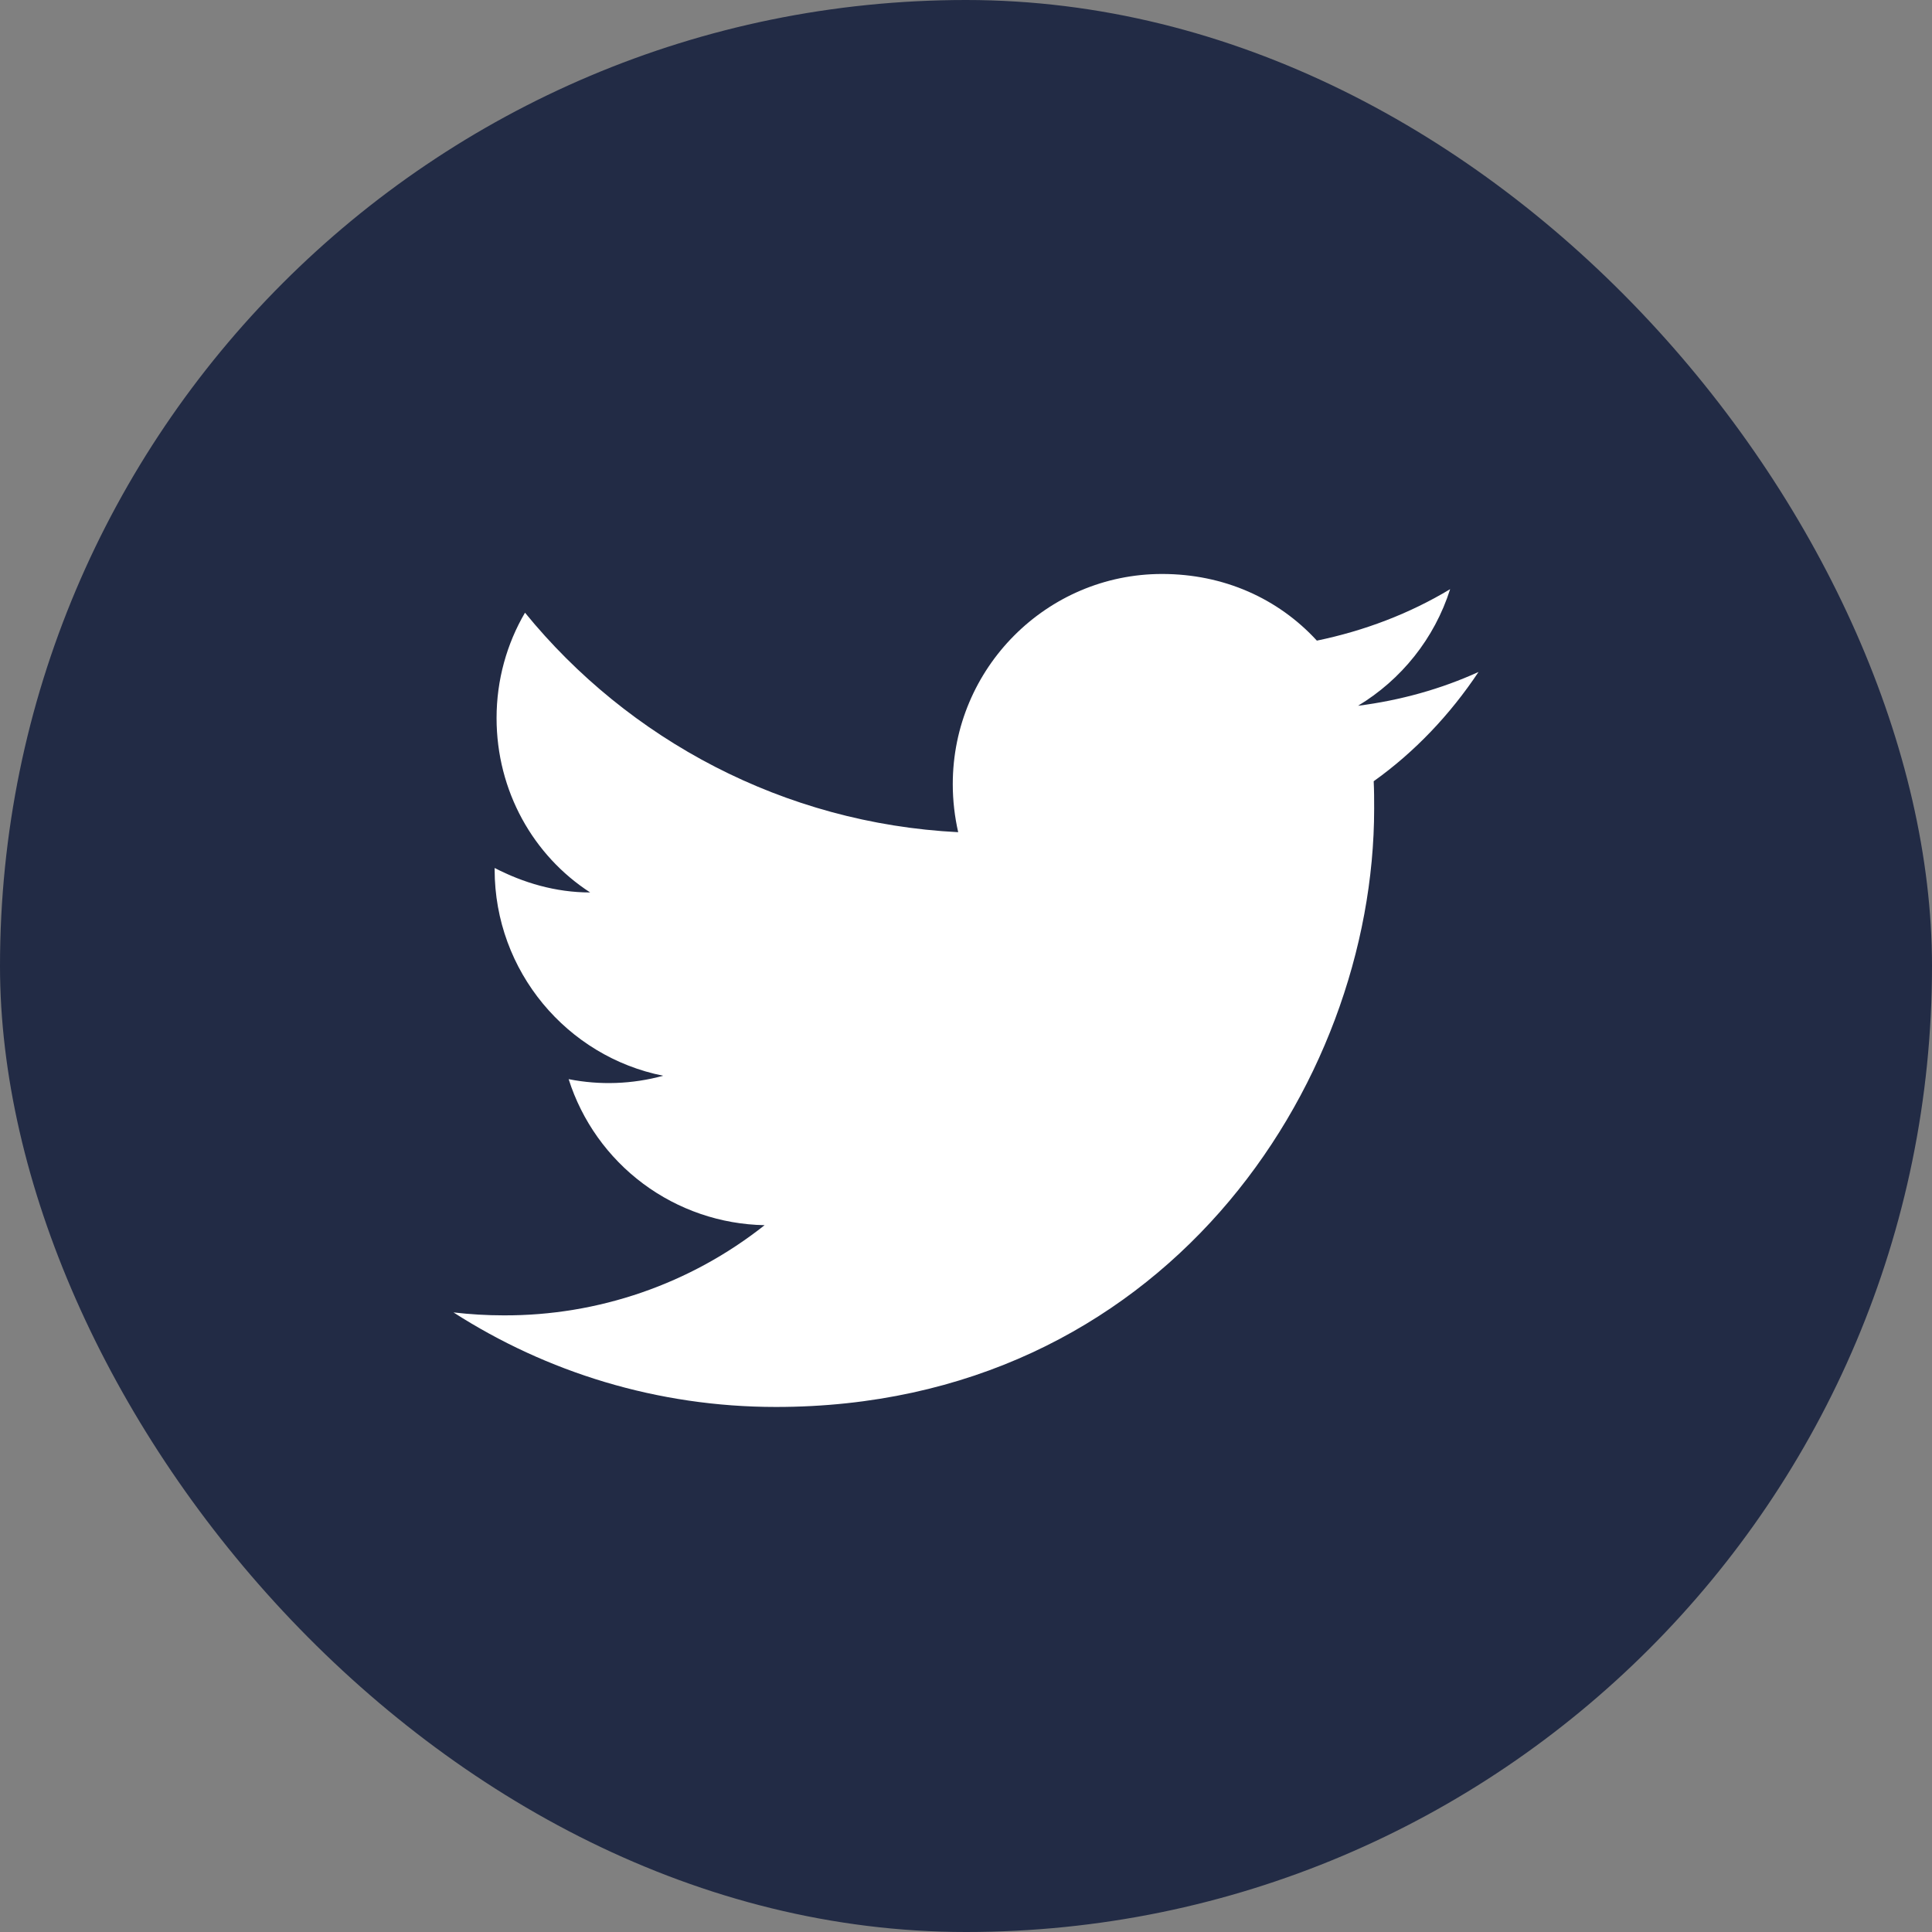 <svg width="46" height="46" viewBox="0 0 46 46" fill="none" xmlns="http://www.w3.org/2000/svg">
    <rect x="0" y="0" width="46" height="46" fill="#808080" stroke="none"/>
    <rect width="46" height="46" rx="23" fill="#222B45"/>
    <path d="M35.203 15.999C34.305 16.408 33.337 16.676 32.334 16.804C33.36 16.186 34.154 15.206 34.527 14.028C33.559 14.611 32.485 15.019 31.354 15.253C30.432 14.249 29.137 13.666 27.667 13.666C24.925 13.666 22.685 15.906 22.685 18.671C22.685 19.068 22.732 19.453 22.814 19.814C18.66 19.604 14.962 17.609 12.5 14.588C12.069 15.323 11.823 16.186 11.823 17.096C11.823 18.834 12.698 20.374 14.052 21.249C13.223 21.249 12.454 21.016 11.777 20.666V20.701C11.777 23.128 13.504 25.158 15.79 25.613C15.056 25.814 14.285 25.842 13.539 25.694C13.855 26.689 14.476 27.559 15.313 28.183C16.15 28.806 17.162 29.152 18.205 29.171C16.436 30.572 14.243 31.329 11.987 31.318C11.59 31.318 11.194 31.294 10.797 31.248C13.014 32.671 15.65 33.499 18.474 33.499C27.667 33.499 32.718 25.869 32.718 19.254C32.718 19.033 32.718 18.823 32.707 18.601C33.687 17.901 34.527 17.014 35.203 15.999Z" fill="white"/>
</svg>